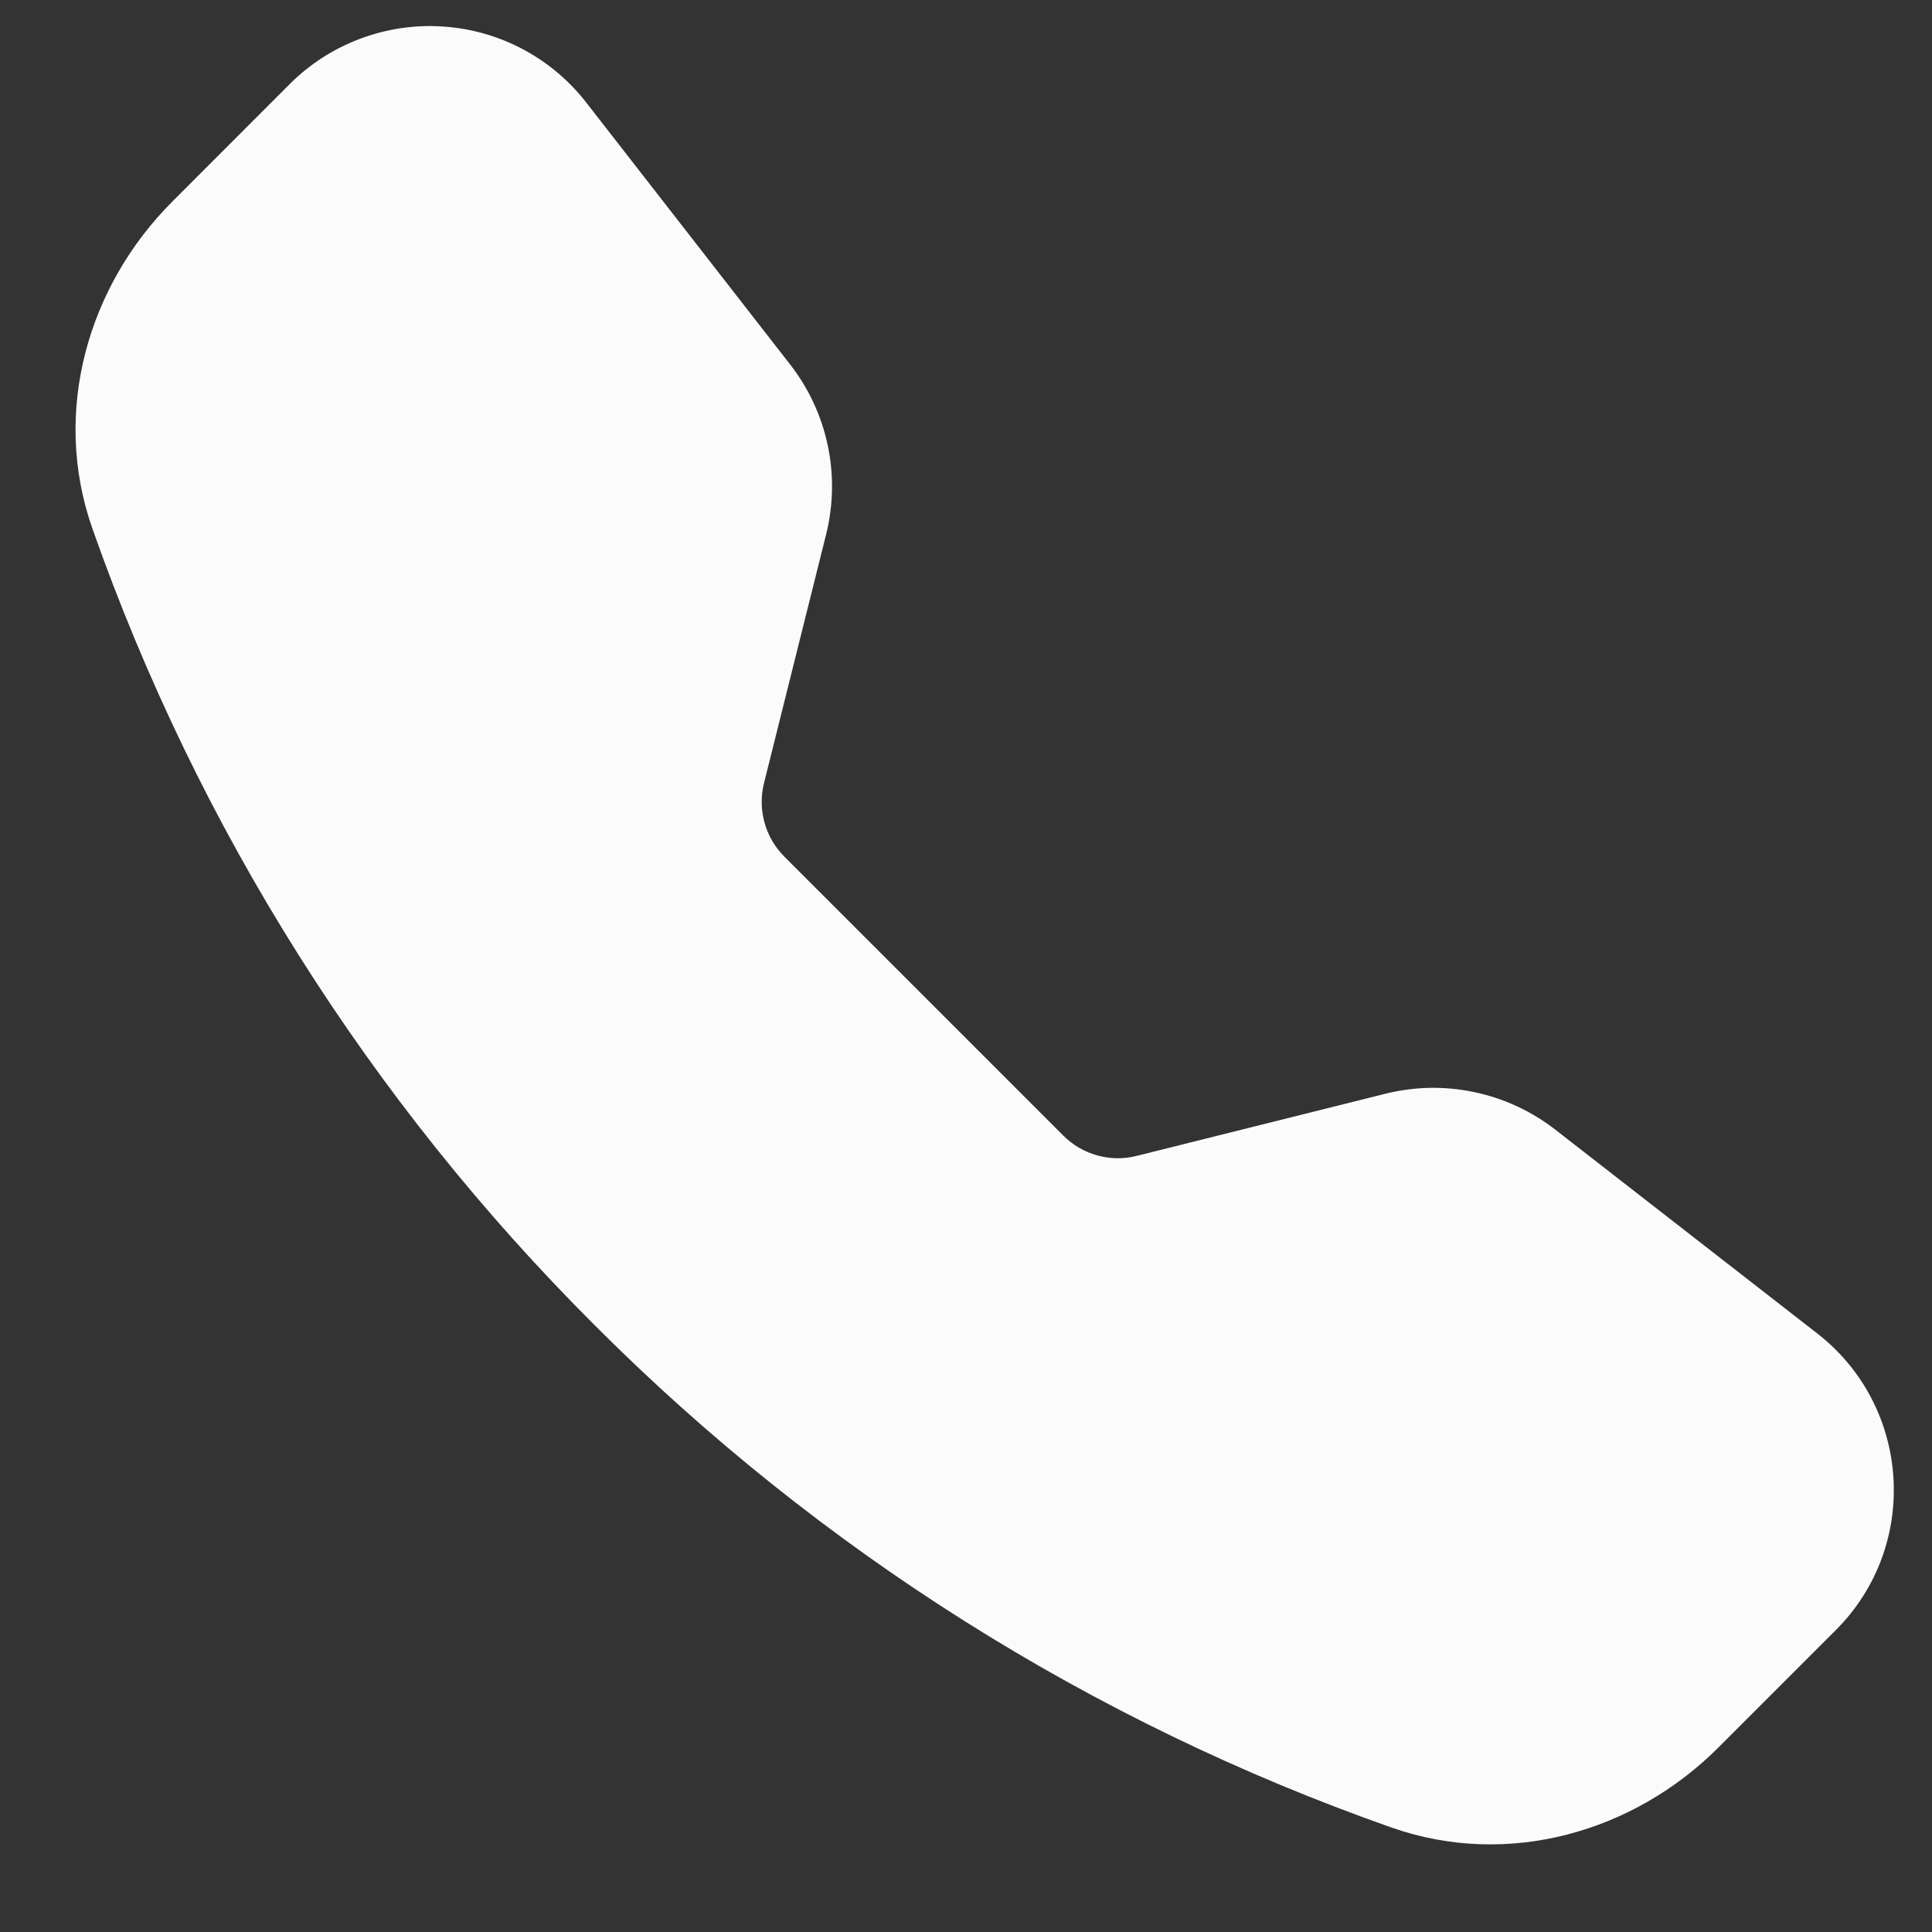 <svg width="17" height="17" viewBox="0 0 17 17" fill="none" xmlns="http://www.w3.org/2000/svg">
<rect x="0" y="0" width="17" height="17" fill="#333333" stroke="none"/>
<path fill-rule="evenodd" clip-rule="evenodd" d="M2.549 0.74C2.724 0.565 2.935 0.429 3.166 0.342C3.397 0.255 3.644 0.217 3.891 0.233C4.138 0.248 4.379 0.316 4.597 0.431C4.816 0.547 5.008 0.708 5.159 0.903L6.954 3.209C7.283 3.632 7.399 4.183 7.269 4.703L6.722 6.893C6.694 7.006 6.696 7.125 6.727 7.238C6.758 7.351 6.818 7.453 6.9 7.536L9.357 9.993C9.44 10.076 9.543 10.136 9.656 10.167C9.769 10.198 9.888 10.2 10.001 10.171L12.19 9.624C12.447 9.56 12.715 9.555 12.973 9.61C13.232 9.664 13.475 9.777 13.684 9.939L15.99 11.733C16.819 12.378 16.895 13.603 16.153 14.344L15.119 15.378C14.379 16.118 13.273 16.443 12.242 16.08C9.603 15.152 7.208 13.641 5.232 11.66C3.252 9.685 1.741 7.289 0.813 4.651C0.451 3.621 0.776 2.514 1.516 1.774L2.549 0.74Z" fill="#FBFBFB"/>
</svg>
